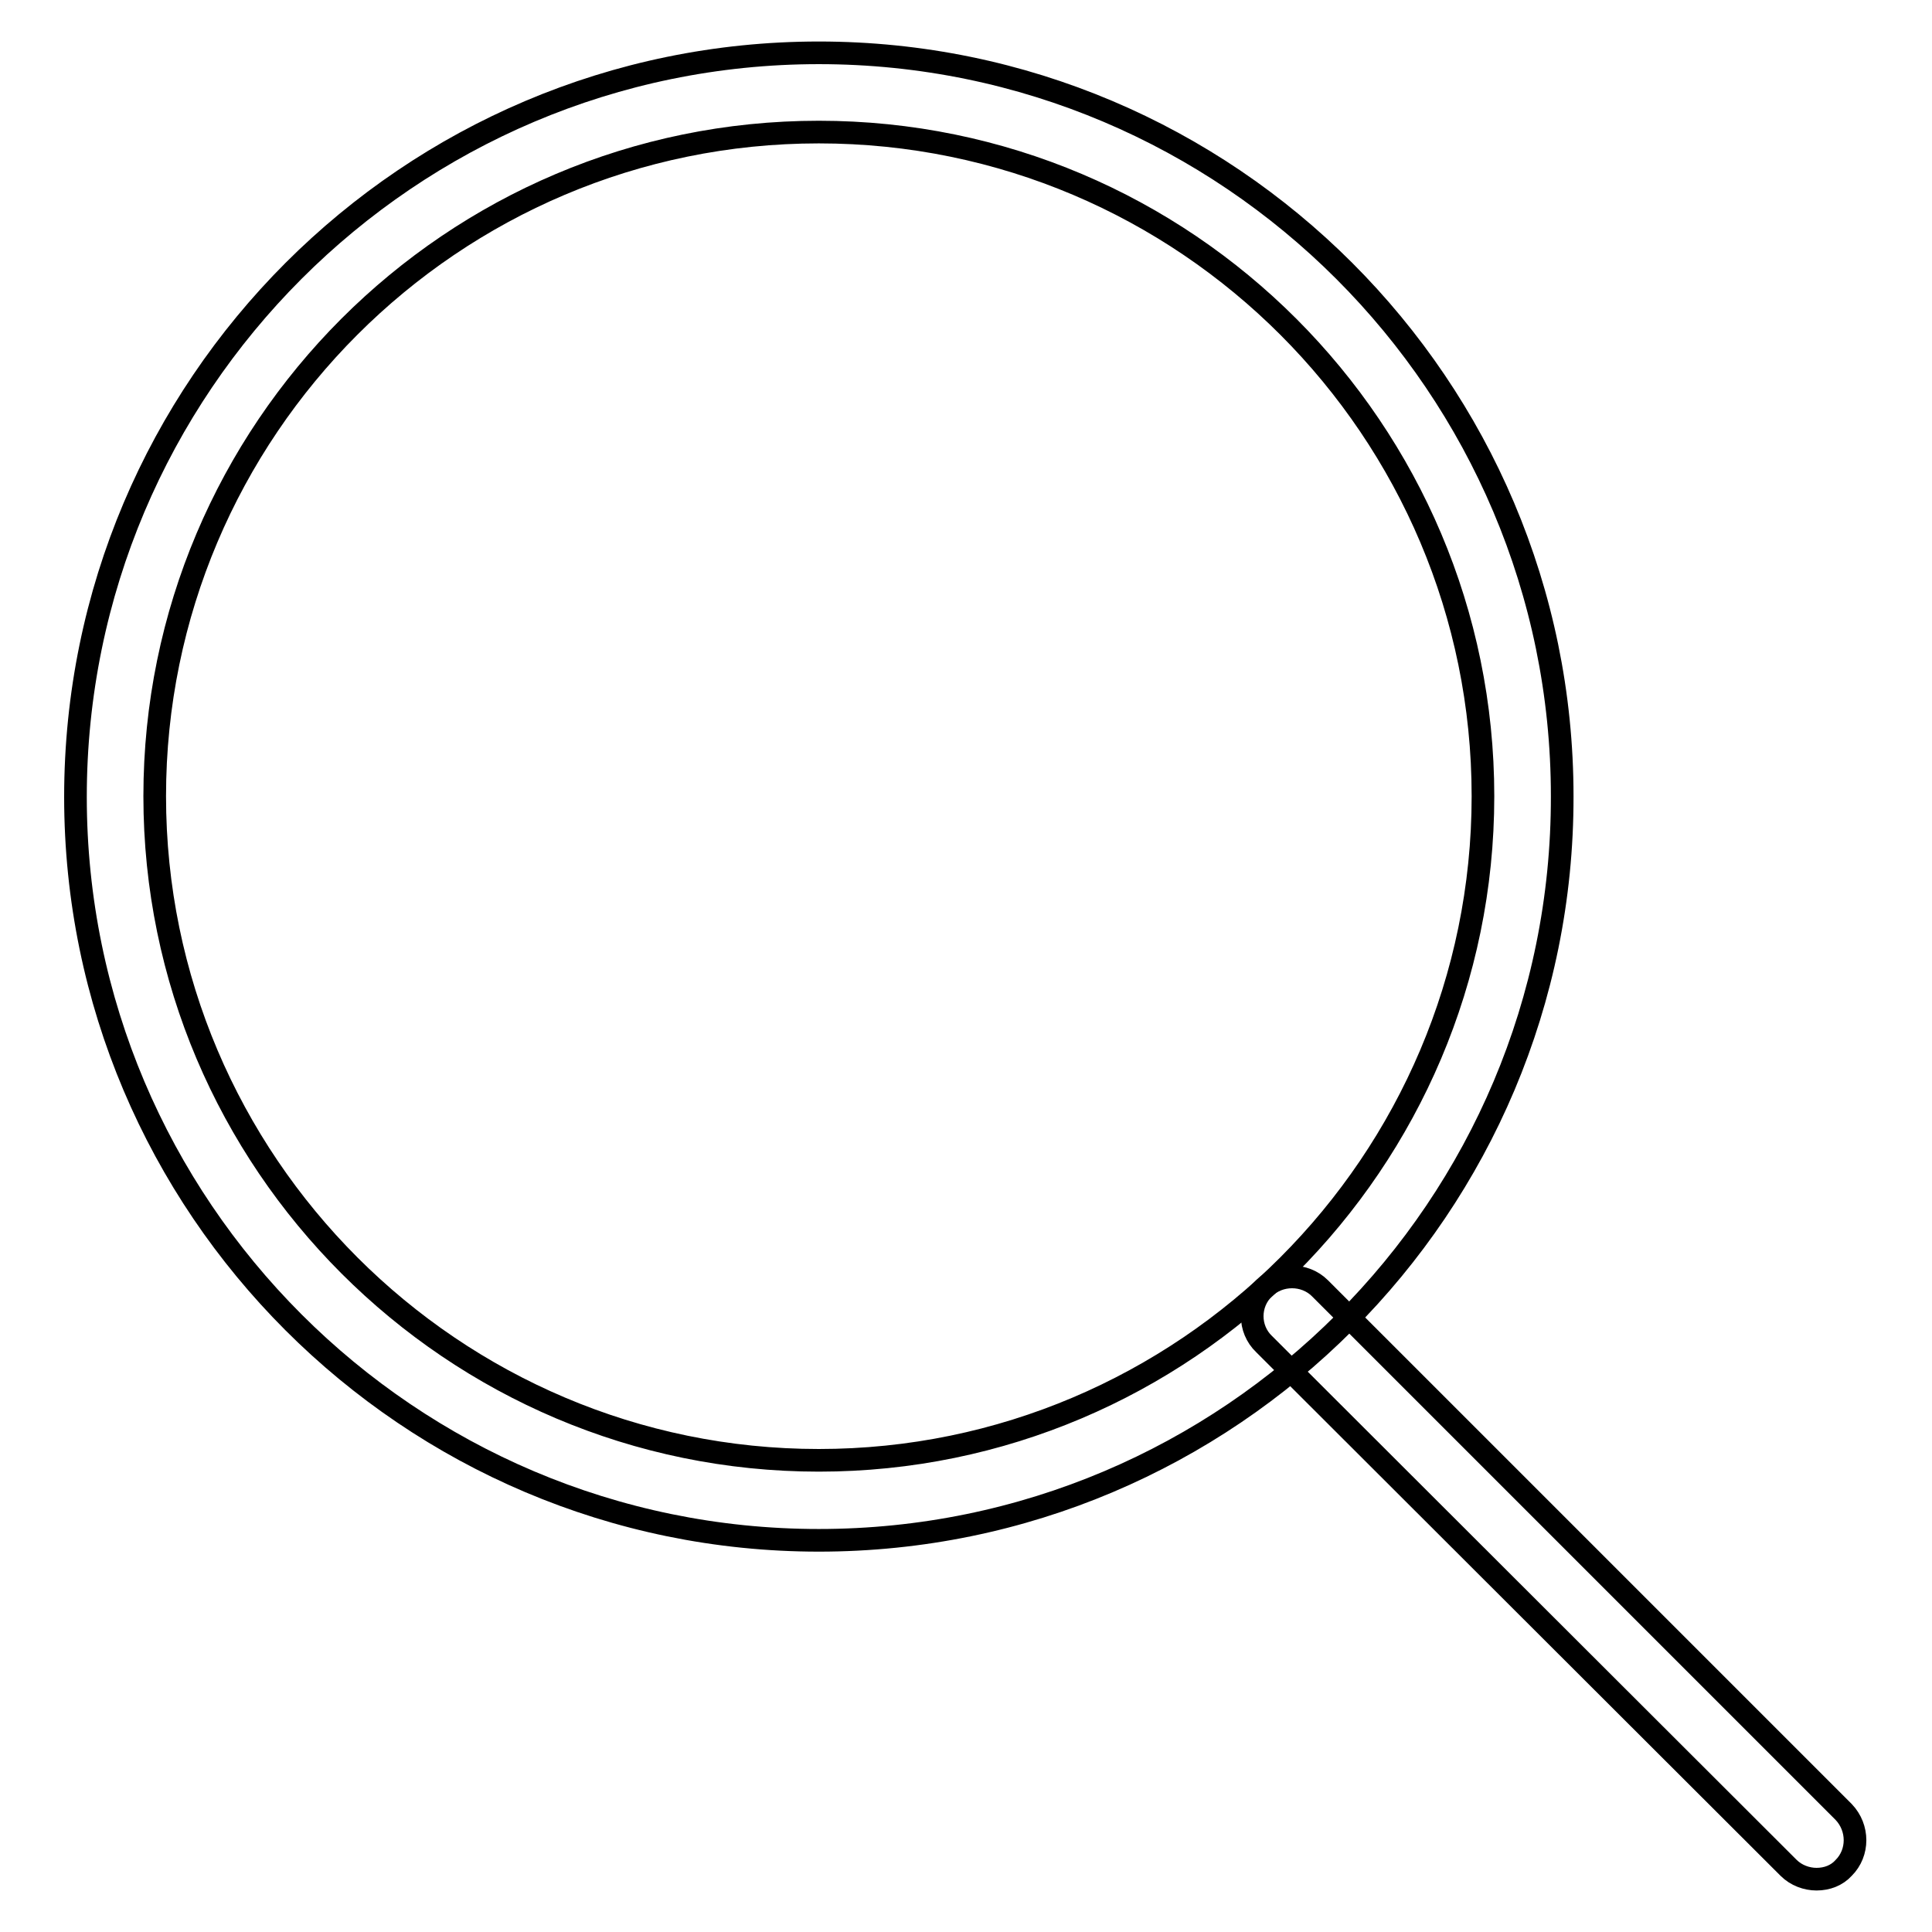 <?xml version="1.0" encoding="utf-8"?>
<!-- Svg Vector Icons : http://www.onlinewebfonts.com/icon -->
<!DOCTYPE svg PUBLIC "-//W3C//DTD SVG 1.1//EN" "http://www.w3.org/Graphics/SVG/1.1/DTD/svg11.dtd">
<svg version="1.1" xmlns="http://www.w3.org/2000/svg" xmlns:xlink="http://www.w3.org/1999/xlink" x="0px" y="0px" viewBox="0 0 256 256" enable-background="new 0 0 256 256" xml:space="preserve">
<g><g><path stroke-width="3" fill-opacity="0" stroke="#000000"  d="M108.5,204.1c-54.3,0-98.5-44.2-98.5-98.5C10,51.2,54.2,7,108.5,7s98.5,44.2,98.5,98.5C207.1,159.9,162.9,204.1,108.5,204.1z M108.5,17.5c-48.6,0-88,39.5-88,88c0,48.5,39.5,88,88,88s88-39.5,88-88C196.5,57,157.1,17.5,108.5,17.5z"/><path stroke-width="3" fill-opacity="0" stroke="#000000"  d="M240.7,249c-1.3,0-2.7-0.5-3.7-1.5l-69.5-69.4c-2.1-2-2.1-5.4,0-7.4c2-2,5.4-2,7.4,0l69.4,69.4c2,2.1,2,5.4,0,7.4C243.4,248.5,242.1,249,240.7,249z"/></g></g>
</svg>